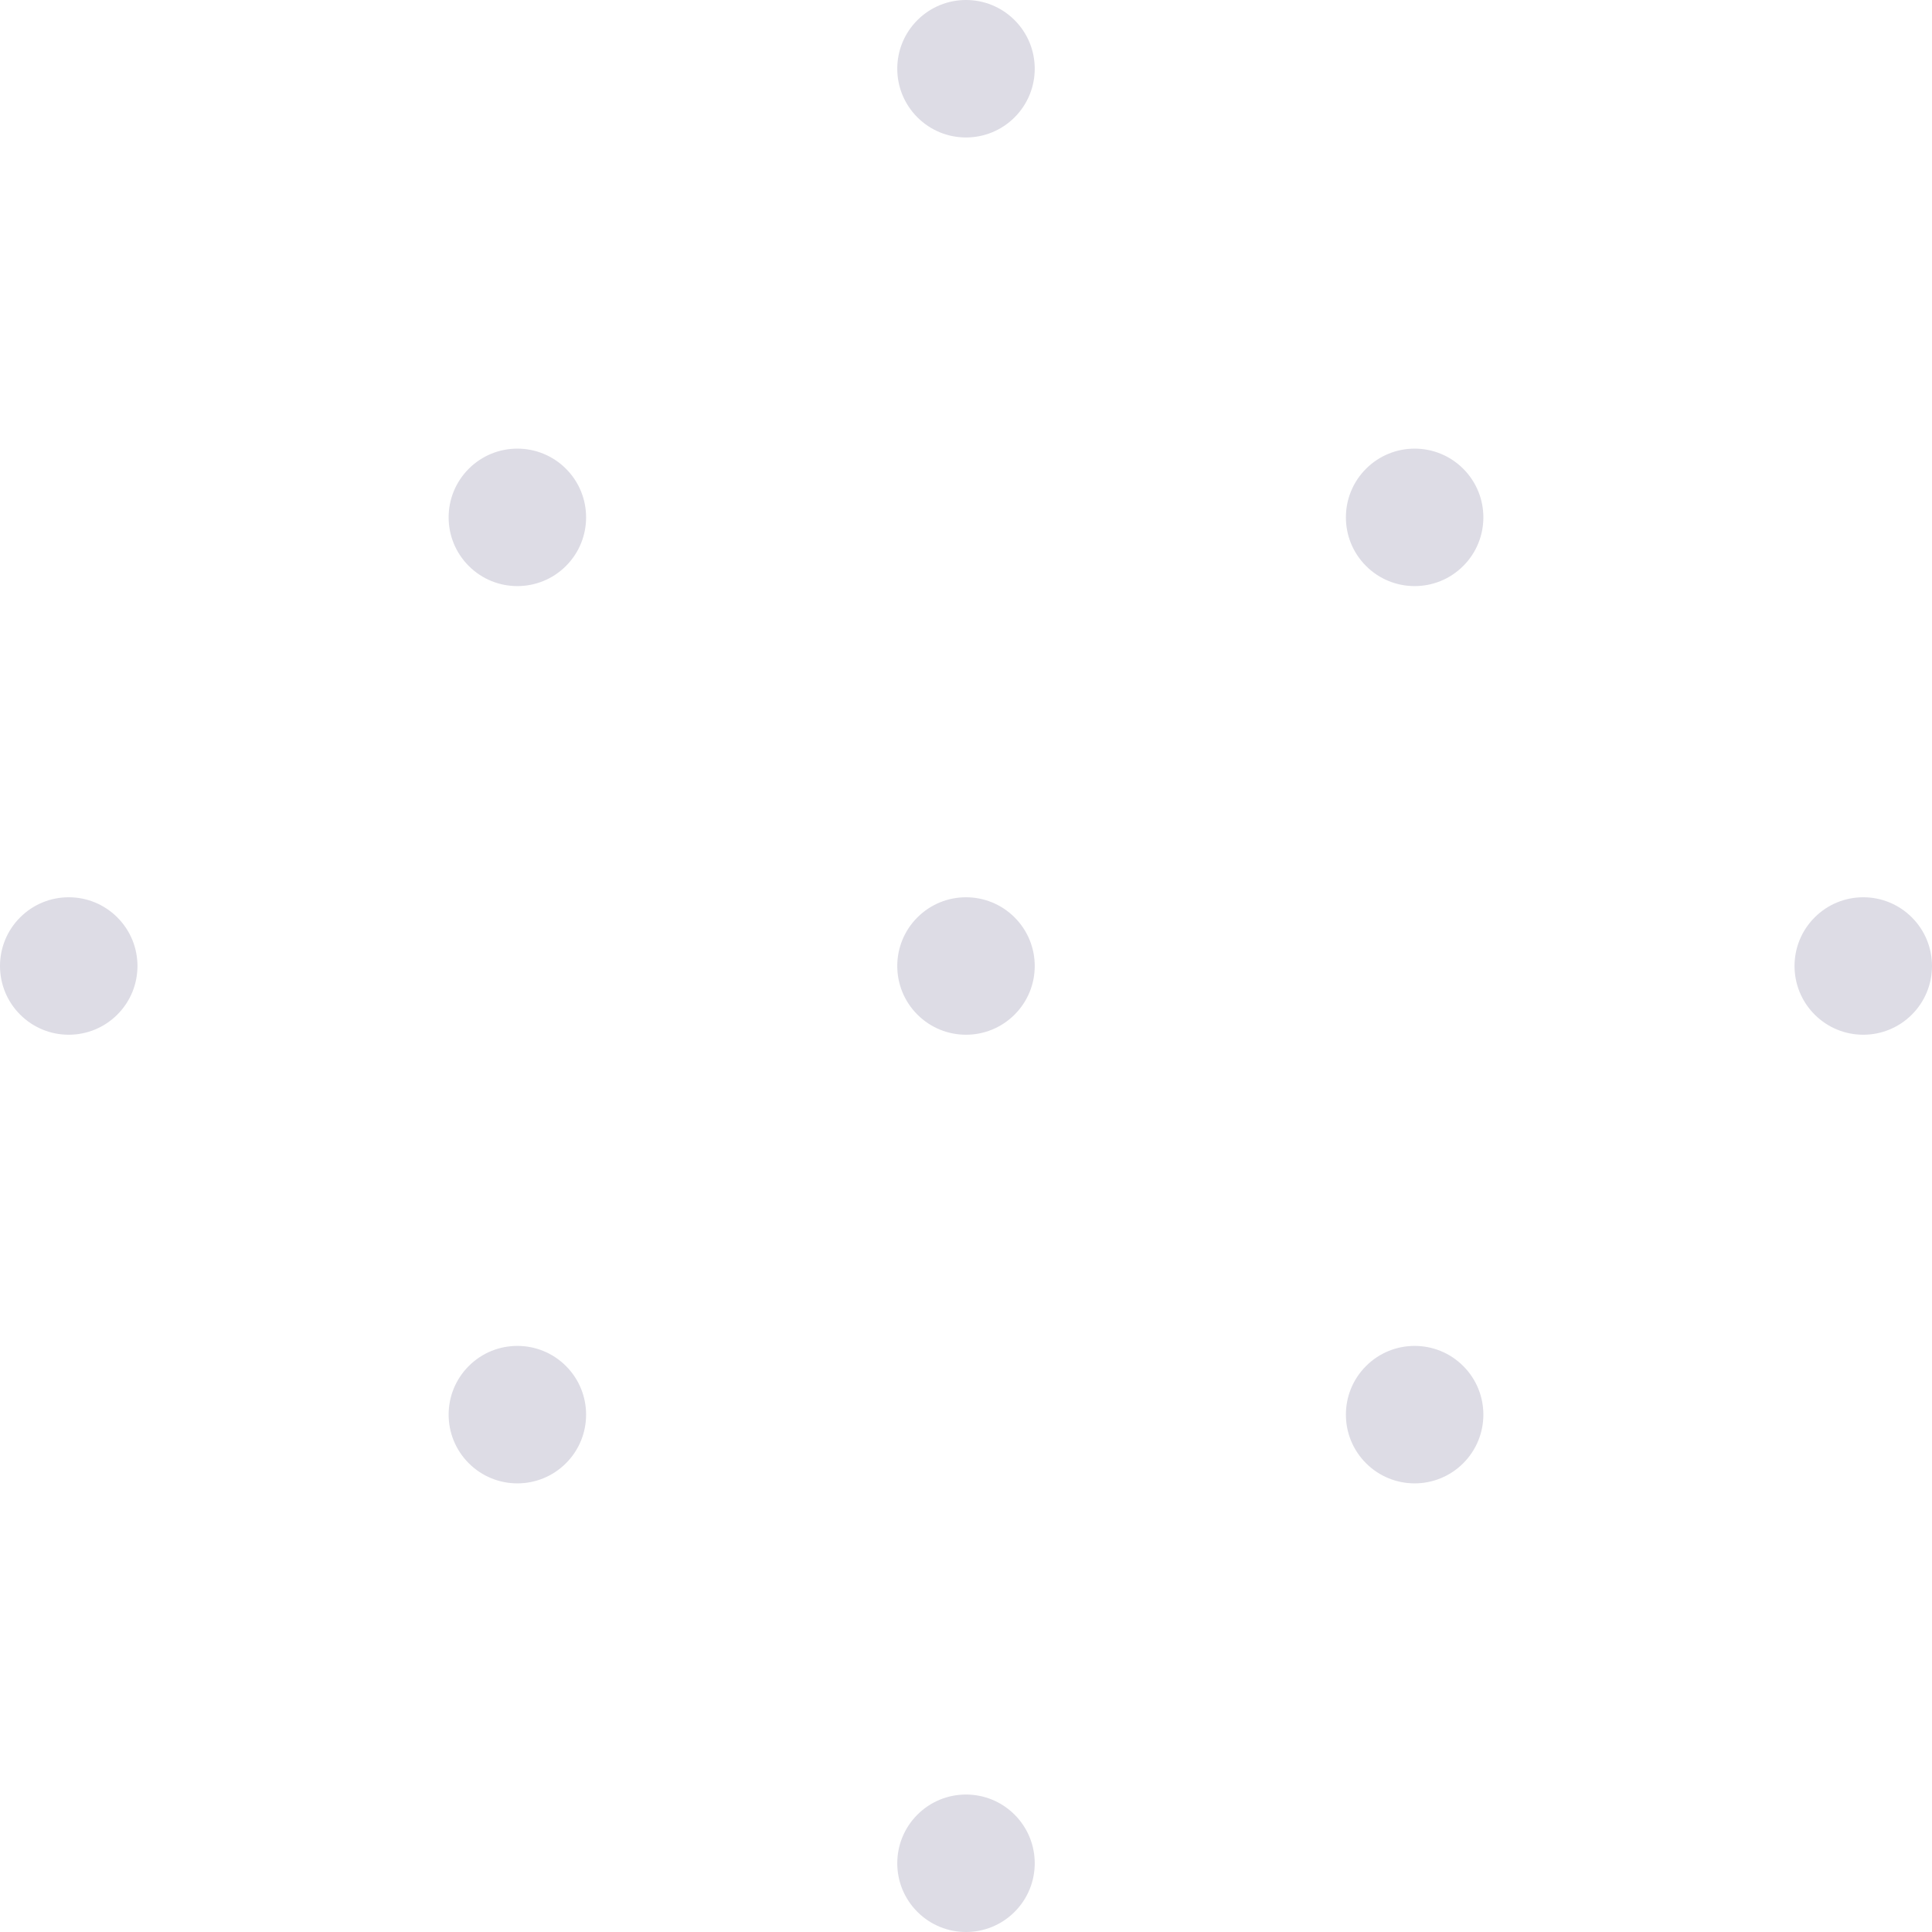 <?xml version="1.0" encoding="UTF-8"?> <svg xmlns="http://www.w3.org/2000/svg" width="731" height="731" viewBox="0 0 731 731" fill="none"> <path fill-rule="evenodd" clip-rule="evenodd" d="M347.111 44.395C336.955 34.239 336.955 17.773 347.111 7.617C357.267 -2.539 373.733 -2.539 383.889 7.617C394.046 17.773 394.046 34.239 383.889 44.395C373.733 54.552 357.267 54.552 347.111 44.395ZM214.143 214.143C203.986 224.299 187.52 224.299 177.364 214.143C167.208 203.987 167.208 187.52 177.364 177.364C187.52 167.208 203.986 167.208 214.143 177.364C224.299 187.52 224.299 203.987 214.143 214.143ZM383.889 383.889C373.733 394.045 357.267 394.045 347.111 383.889C336.955 373.733 336.955 357.267 347.111 347.111C357.267 336.955 373.733 336.955 383.889 347.111C394.046 357.267 394.046 373.733 383.889 383.889ZM516.858 553.637C527.014 563.793 543.48 563.793 553.636 553.637C563.792 543.481 563.792 527.014 553.636 516.858C543.48 506.702 527.014 506.702 516.858 516.858C506.701 527.014 506.701 543.481 516.858 553.637ZM516.858 214.143C506.701 203.987 506.701 187.52 516.858 177.364C527.014 167.208 543.48 167.208 553.636 177.364C563.792 187.52 563.792 203.987 553.636 214.143C543.48 224.299 527.014 224.299 516.858 214.143ZM177.364 516.858C167.208 527.014 167.208 543.48 177.364 553.637C187.52 563.793 203.986 563.793 214.143 553.637C224.299 543.481 224.299 527.014 214.143 516.858C203.986 506.702 187.52 506.702 177.364 516.858ZM7.617 347.111C-2.539 357.267 -2.539 373.733 7.617 383.889C17.773 394.045 34.239 394.045 44.396 383.889C54.552 373.733 54.552 357.267 44.396 347.111C34.239 336.955 17.773 336.955 7.617 347.111ZM686.605 383.889C676.448 373.733 676.448 357.267 686.605 347.111C696.761 336.955 713.227 336.955 723.383 347.111C733.539 357.267 733.539 373.733 723.383 383.889C713.227 394.045 696.761 394.045 686.605 383.889ZM347.111 686.604C336.955 696.76 336.955 713.227 347.111 723.383C357.267 733.539 373.733 733.539 383.889 723.383C394.046 713.227 394.046 696.76 383.889 686.604C373.733 676.448 357.267 676.448 347.111 686.604Z" fill="#DDDCE5"></path> </svg> 